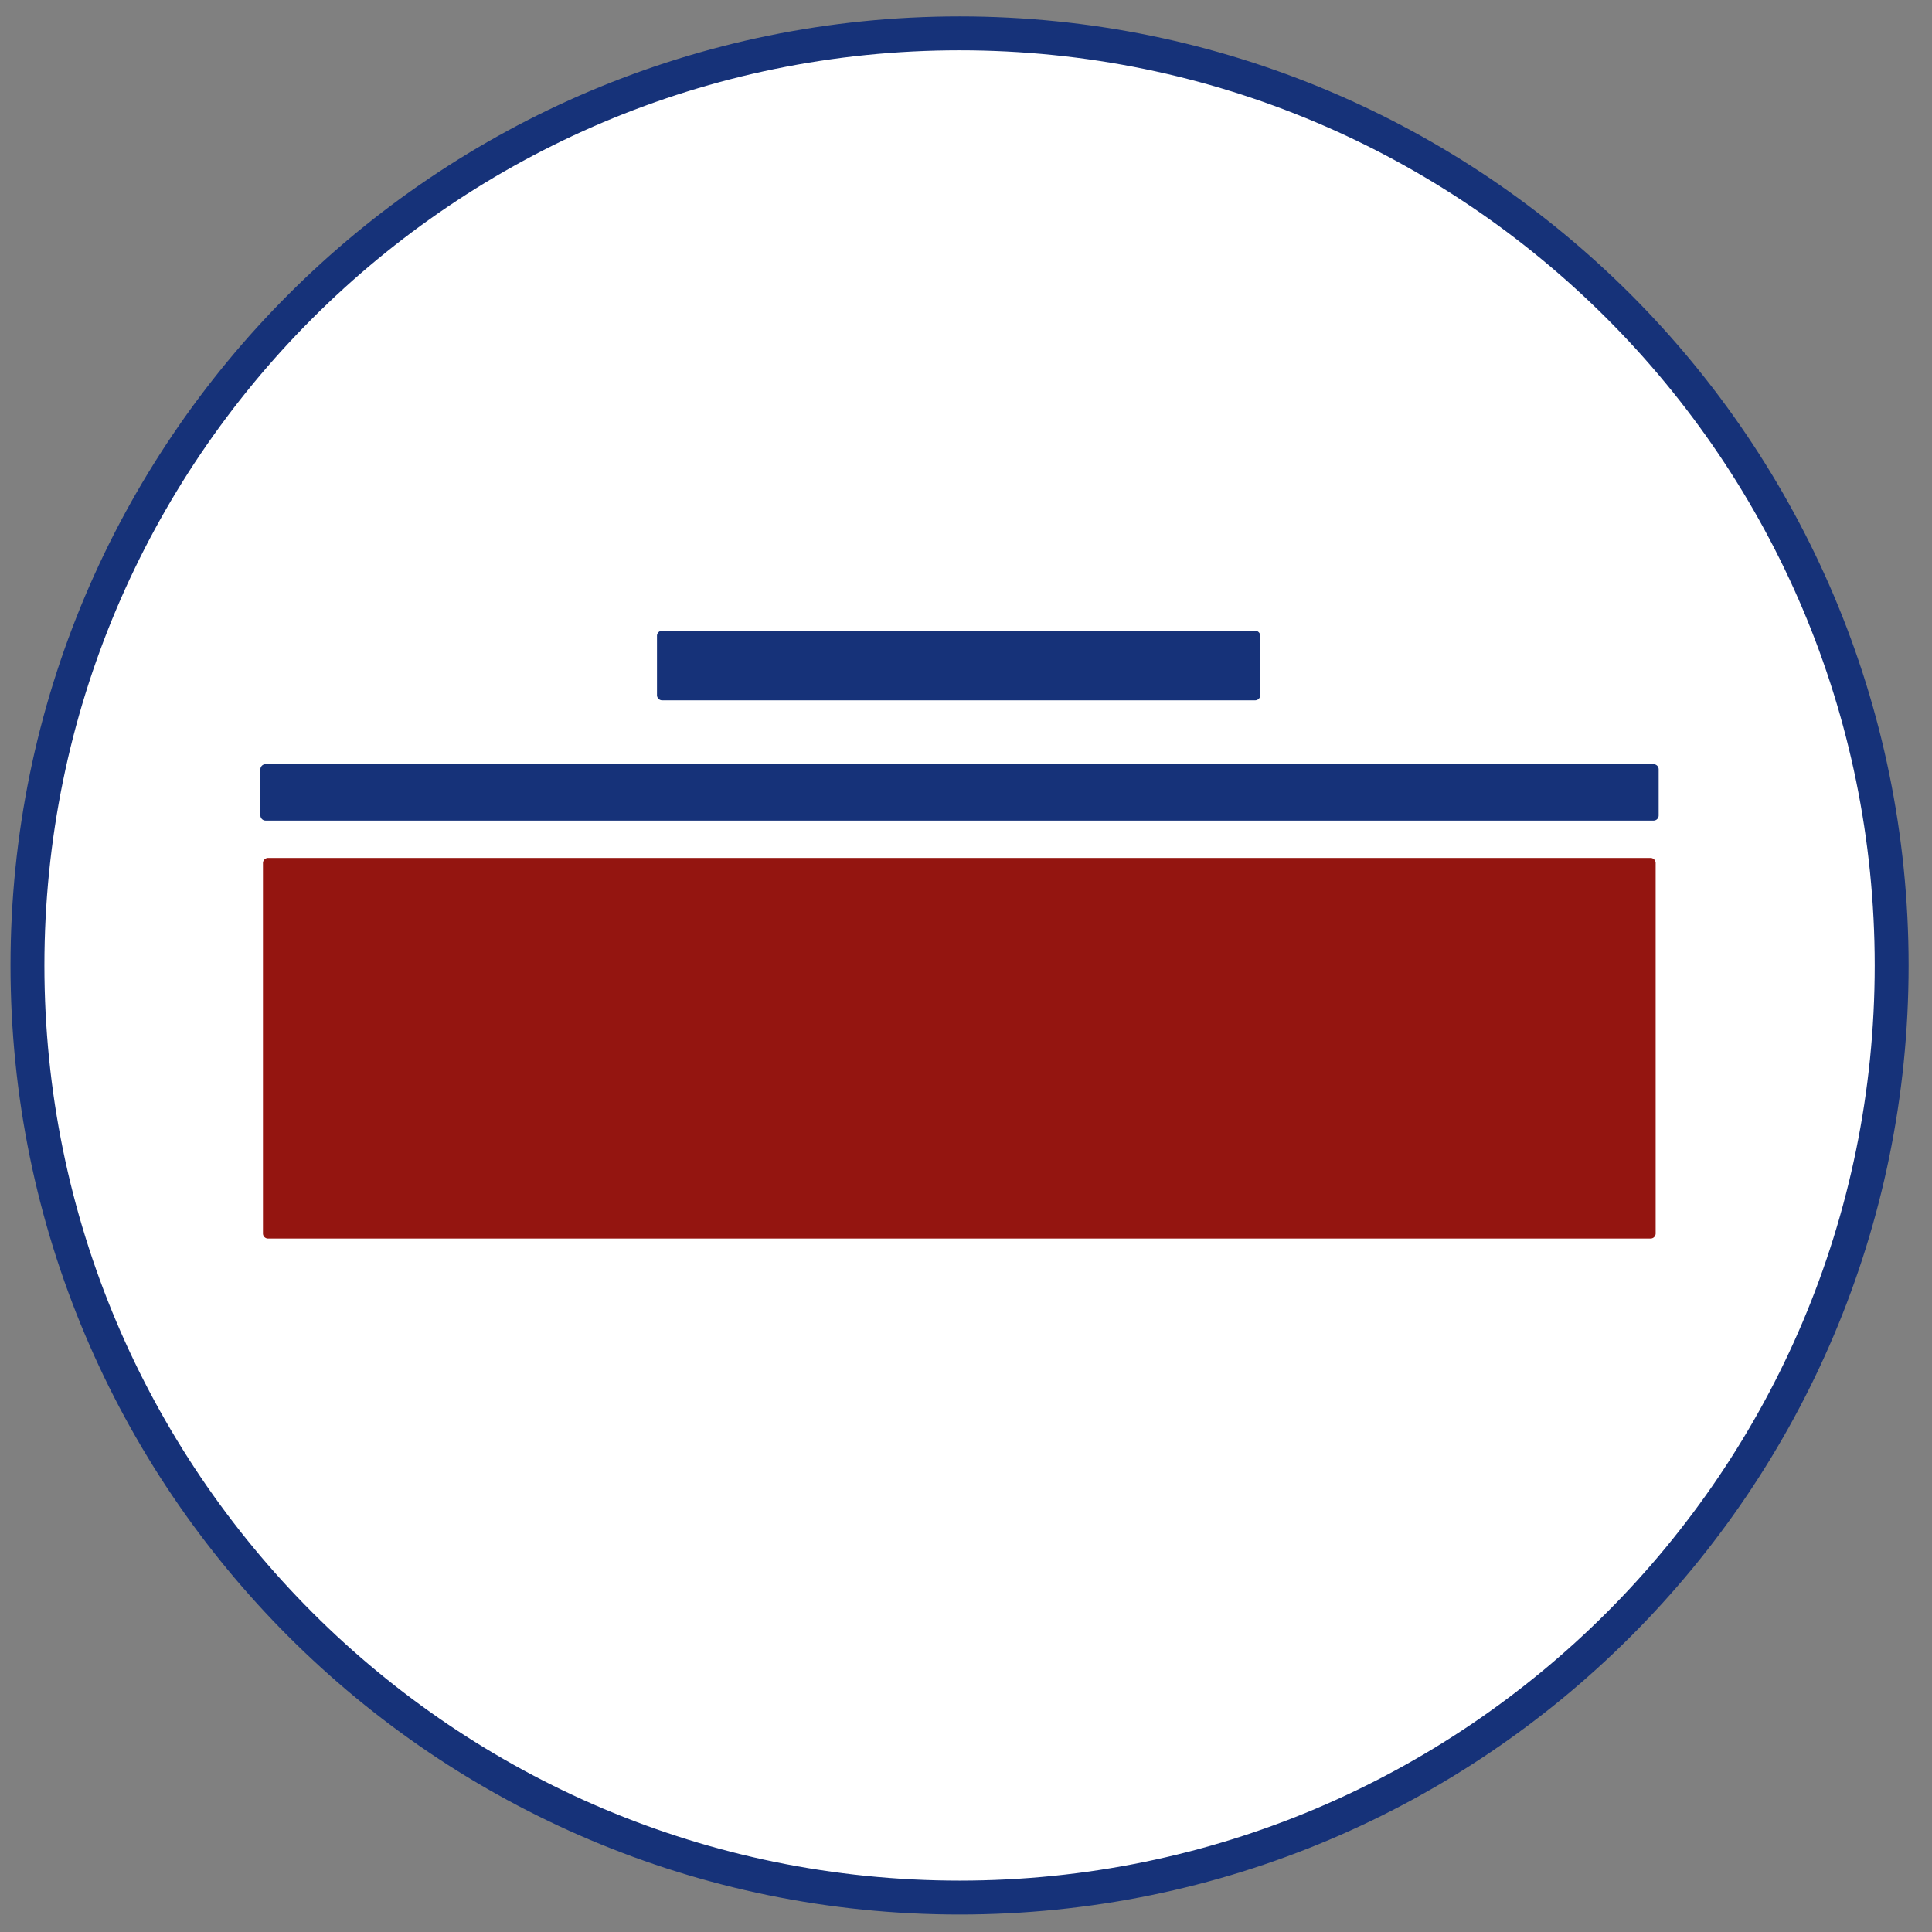 <svg xmlns="http://www.w3.org/2000/svg" width="57" height="57" fill="none" viewBox="0 0 57 57"><rect x="0" y="0" width="57" height="57" fill="#808080" stroke="none"/><g clip-path="url(#a)"><path fill="#fff" stroke="#163279" d="M28.31.984c15.188 0 27.5 12.313 27.5 27.5 0 15.188-12.312 27.5-27.5 27.5S.81 43.672.81 28.484 13.122.984 28.31.984Z"/><path fill="#941510" d="M7.758 36.39V25.464c0-.084.069-.152.153-.152h40.784c.084 0 .152.068.152.152v10.924a.15.15 0 0 1-.152.153H7.911a.15.15 0 0 1-.153-.153"/><path fill="#163279" d="M7.683 22.7v1.357c0 .084.068.153.153.153h40.948a.15.15 0 0 0 .152-.153V22.7a.15.15 0 0 0-.152-.153H7.836a.15.15 0 0 0-.153.152M19.383 18.762v1.747c0 .084.068.152.152.152h17.494a.15.15 0 0 0 .152-.152v-1.747a.15.15 0 0 0-.152-.153H19.535a.15.15 0 0 0-.152.153"/></g><defs><clipPath id="a"><path fill="#fff" d="M.31.484h56v56h-56z"/></clipPath></defs></svg>